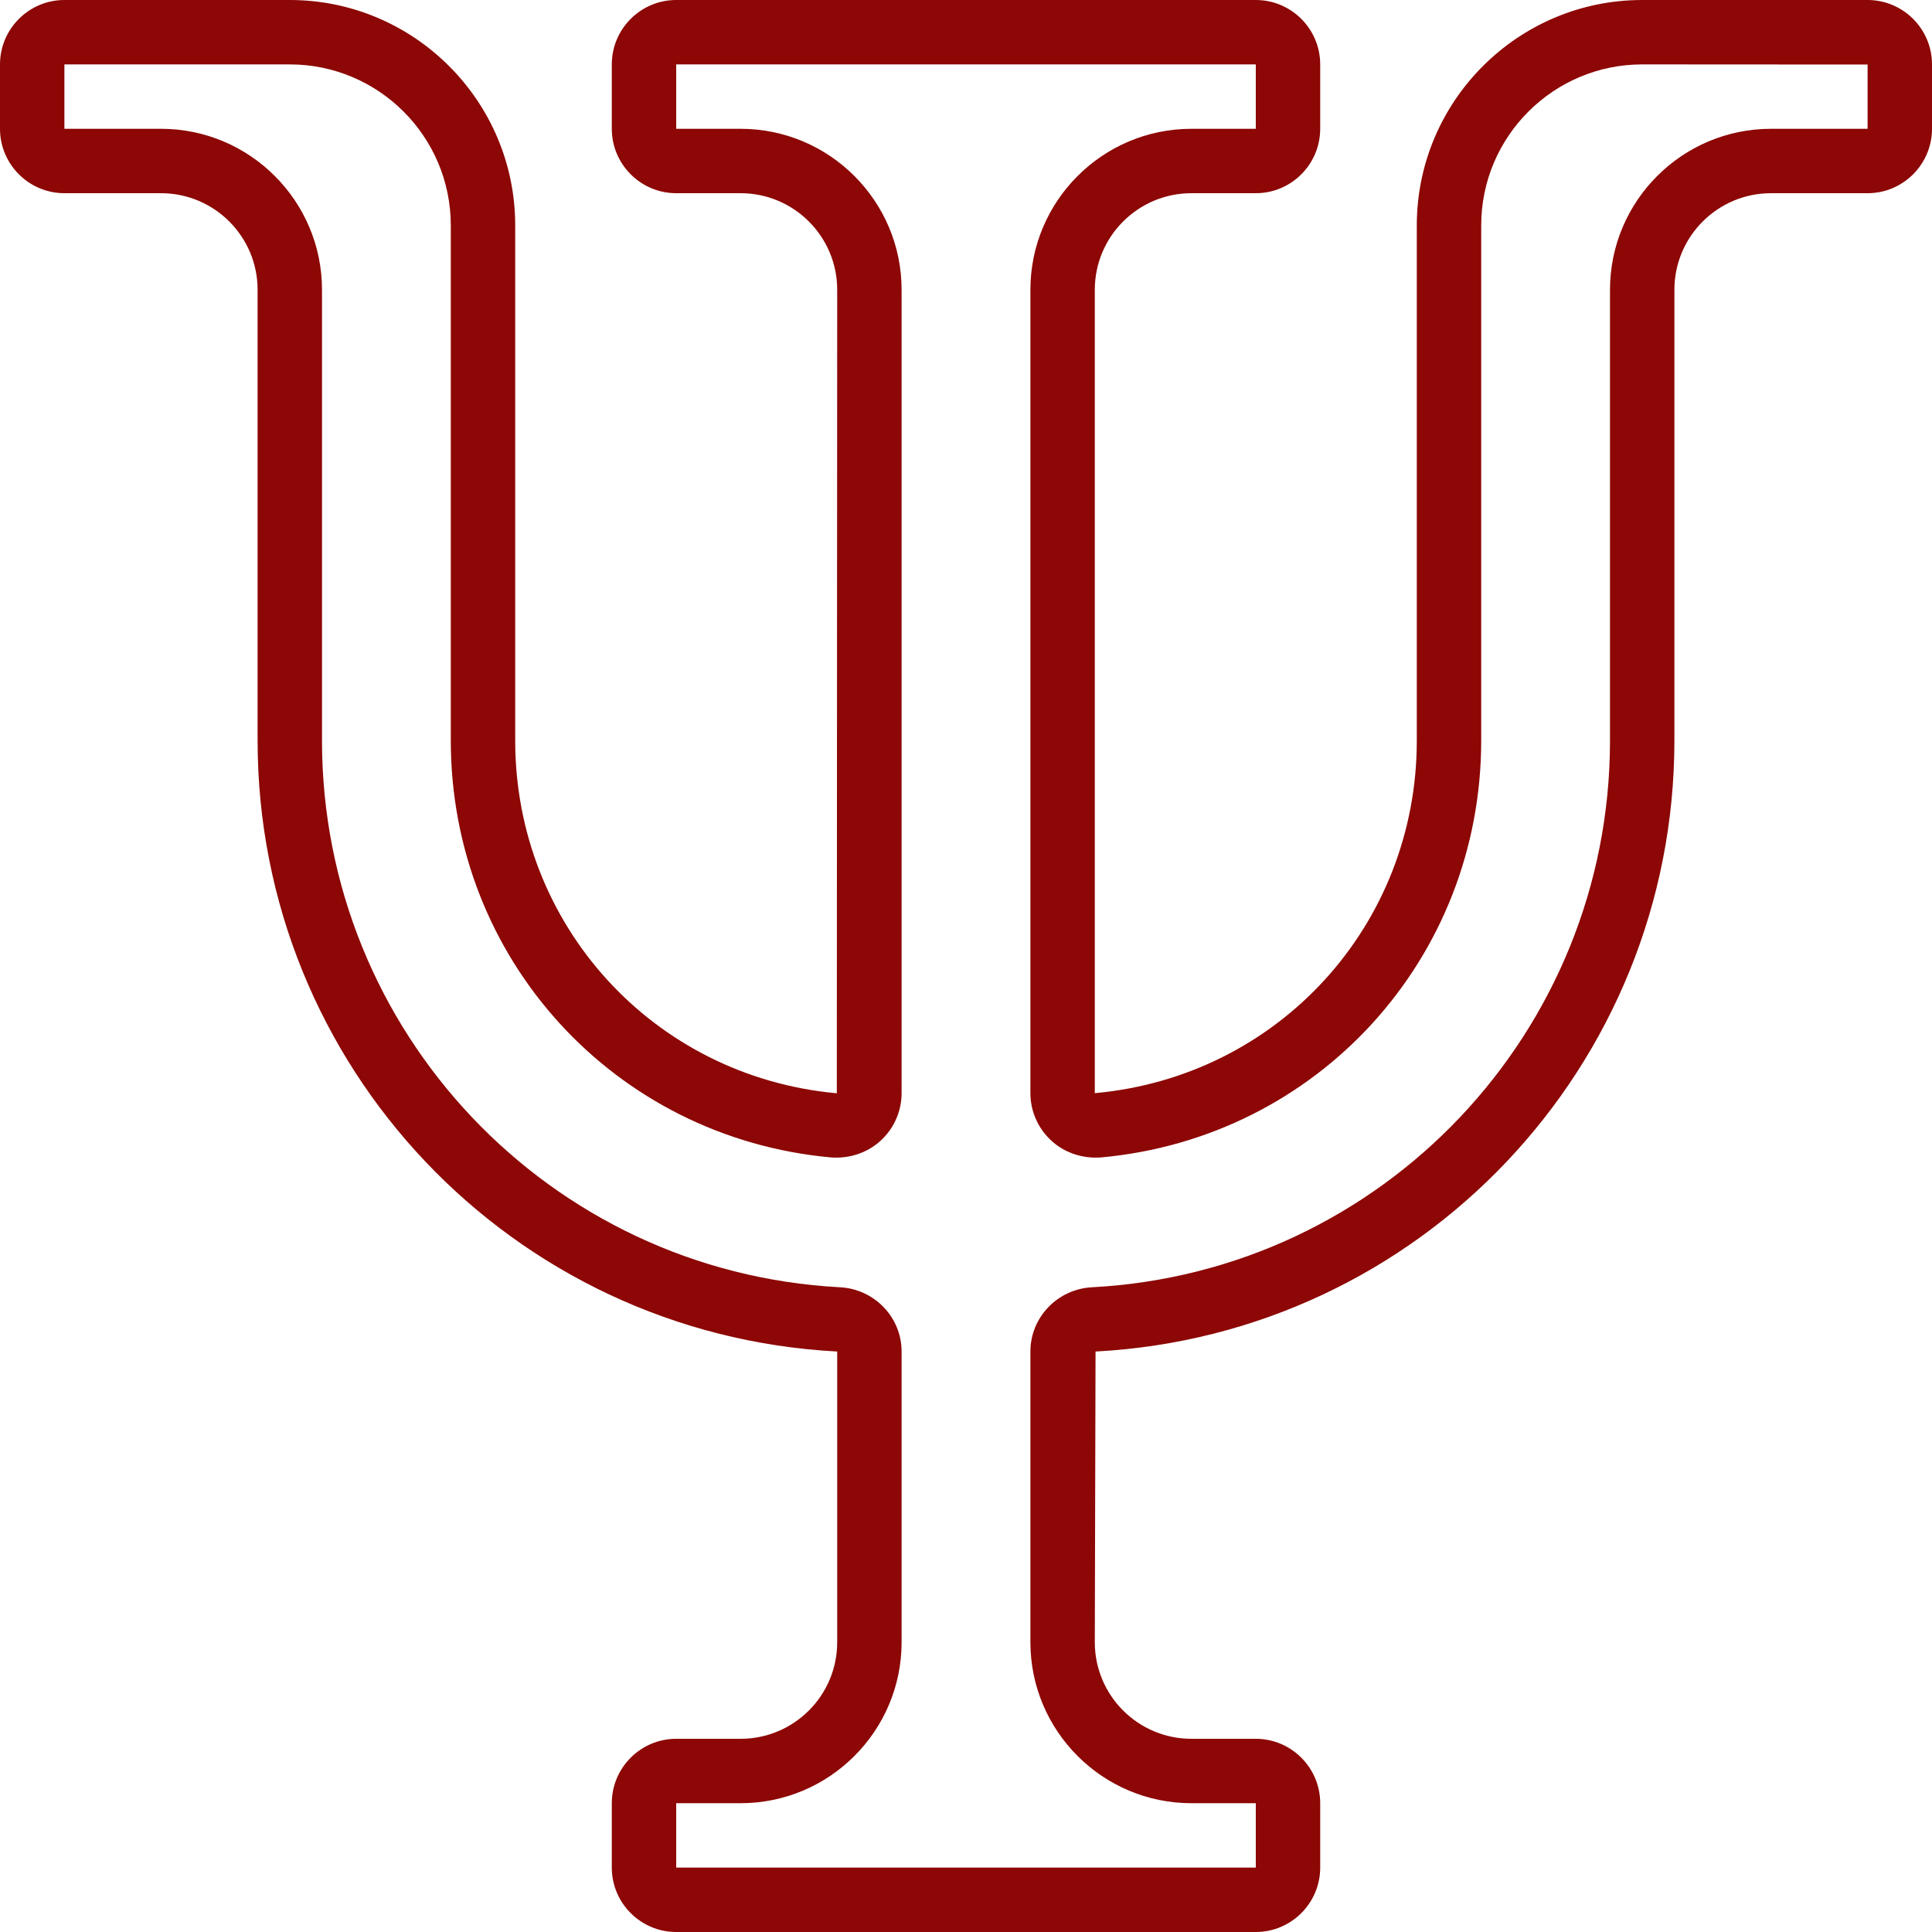 <?xml version="1.0" encoding="UTF-8" standalone="no"?><svg xmlns="http://www.w3.org/2000/svg" xmlns:xlink="http://www.w3.org/1999/xlink" fill="#000000" height="60" preserveAspectRatio="xMidYMid meet" version="1" viewBox="0.0 0.0 60.0 60.0" width="60" zoomAndPan="magnify"><g id="change1_1"><path d="M 58 4 L 55 4 C 52.242 4 50 6.242 50 9 L 50 23 C 50 32.039 42.938 39.496 33.918 39.977 C 32.844 40.031 32 40.91 32 41.973 L 32 51 C 32 53.758 34.242 56 37 56 L 39 56 L 39 58 L 21 58 L 21 56 L 23 56 C 25.758 56 28 53.758 28 51 L 28 41.973 C 28 40.91 27.156 40.031 26.082 39.977 C 17.062 39.496 10 32.039 10 23 L 10 9 C 10 6.242 7.758 4 5 4 L 2 4 L 2 2 L 9 2 C 11.758 2 14 4.242 14 7 L 14 23 C 14 29.77 19.078 35.332 25.805 35.945 C 26.367 35.988 26.93 35.809 27.348 35.426 C 27.762 35.047 28 34.512 28 33.949 L 28 9 C 28 6.242 25.758 4 23 4 L 21 4 L 21 2 L 39 2 L 39 4 L 37 4 C 34.242 4 32 6.242 32 9 L 32 33.949 C 32 34.512 32.238 35.047 32.652 35.426 C 33.07 35.809 33.633 35.988 34.195 35.945 C 40.922 35.332 46 29.77 46 23 L 46 7 C 46 4.242 48.242 2 51 2 L 58 2.004 Z M 58 0 L 51 0 C 47.141 0 44 3.141 44 7 L 44 23 C 44 28.727 39.707 33.434 34 33.949 L 34 9 C 34 7.344 35.344 6 37 6 L 39 6 C 40.102 6 41 5.102 41 4 L 41 2 C 41 0.898 40.102 0 39 0 L 21 0 C 19.898 0 19 0.898 19 2 L 19 4 C 19 5.102 19.898 6 21 6 L 23 6 C 24.656 6 26 7.344 26 9 L 25.988 33.953 C 20.293 33.434 16 28.727 16 23 L 16 7 C 16 3.141 12.859 0 9 0 L 2 0 C 0.898 0 0 0.898 0 2 L 0 4 C 0 5.102 0.898 6 2 6 L 5 6 C 6.656 6 8 7.344 8 9 L 8 23 C 8 33.102 15.895 41.438 26 41.973 L 26 51 C 26 52.656 24.656 54 23 54 L 21 54 C 19.898 54 19 54.898 19 56 L 19 58 C 19 59.102 19.898 60 21 60 L 39 60 C 40.102 60 41 59.102 41 58 L 41 56 C 41 54.898 40.102 54 39 54 L 37 54 C 35.344 54 34 52.656 34 51 L 34.023 41.973 C 44.105 41.438 52 33.102 52 23 L 52 9 C 52 7.344 53.344 6 55 6 L 58 6 C 59.102 6 60 5.102 60 4 L 60 2 C 60 0.898 59.102 0 58 0" fill="#8c0705"/></g></svg>